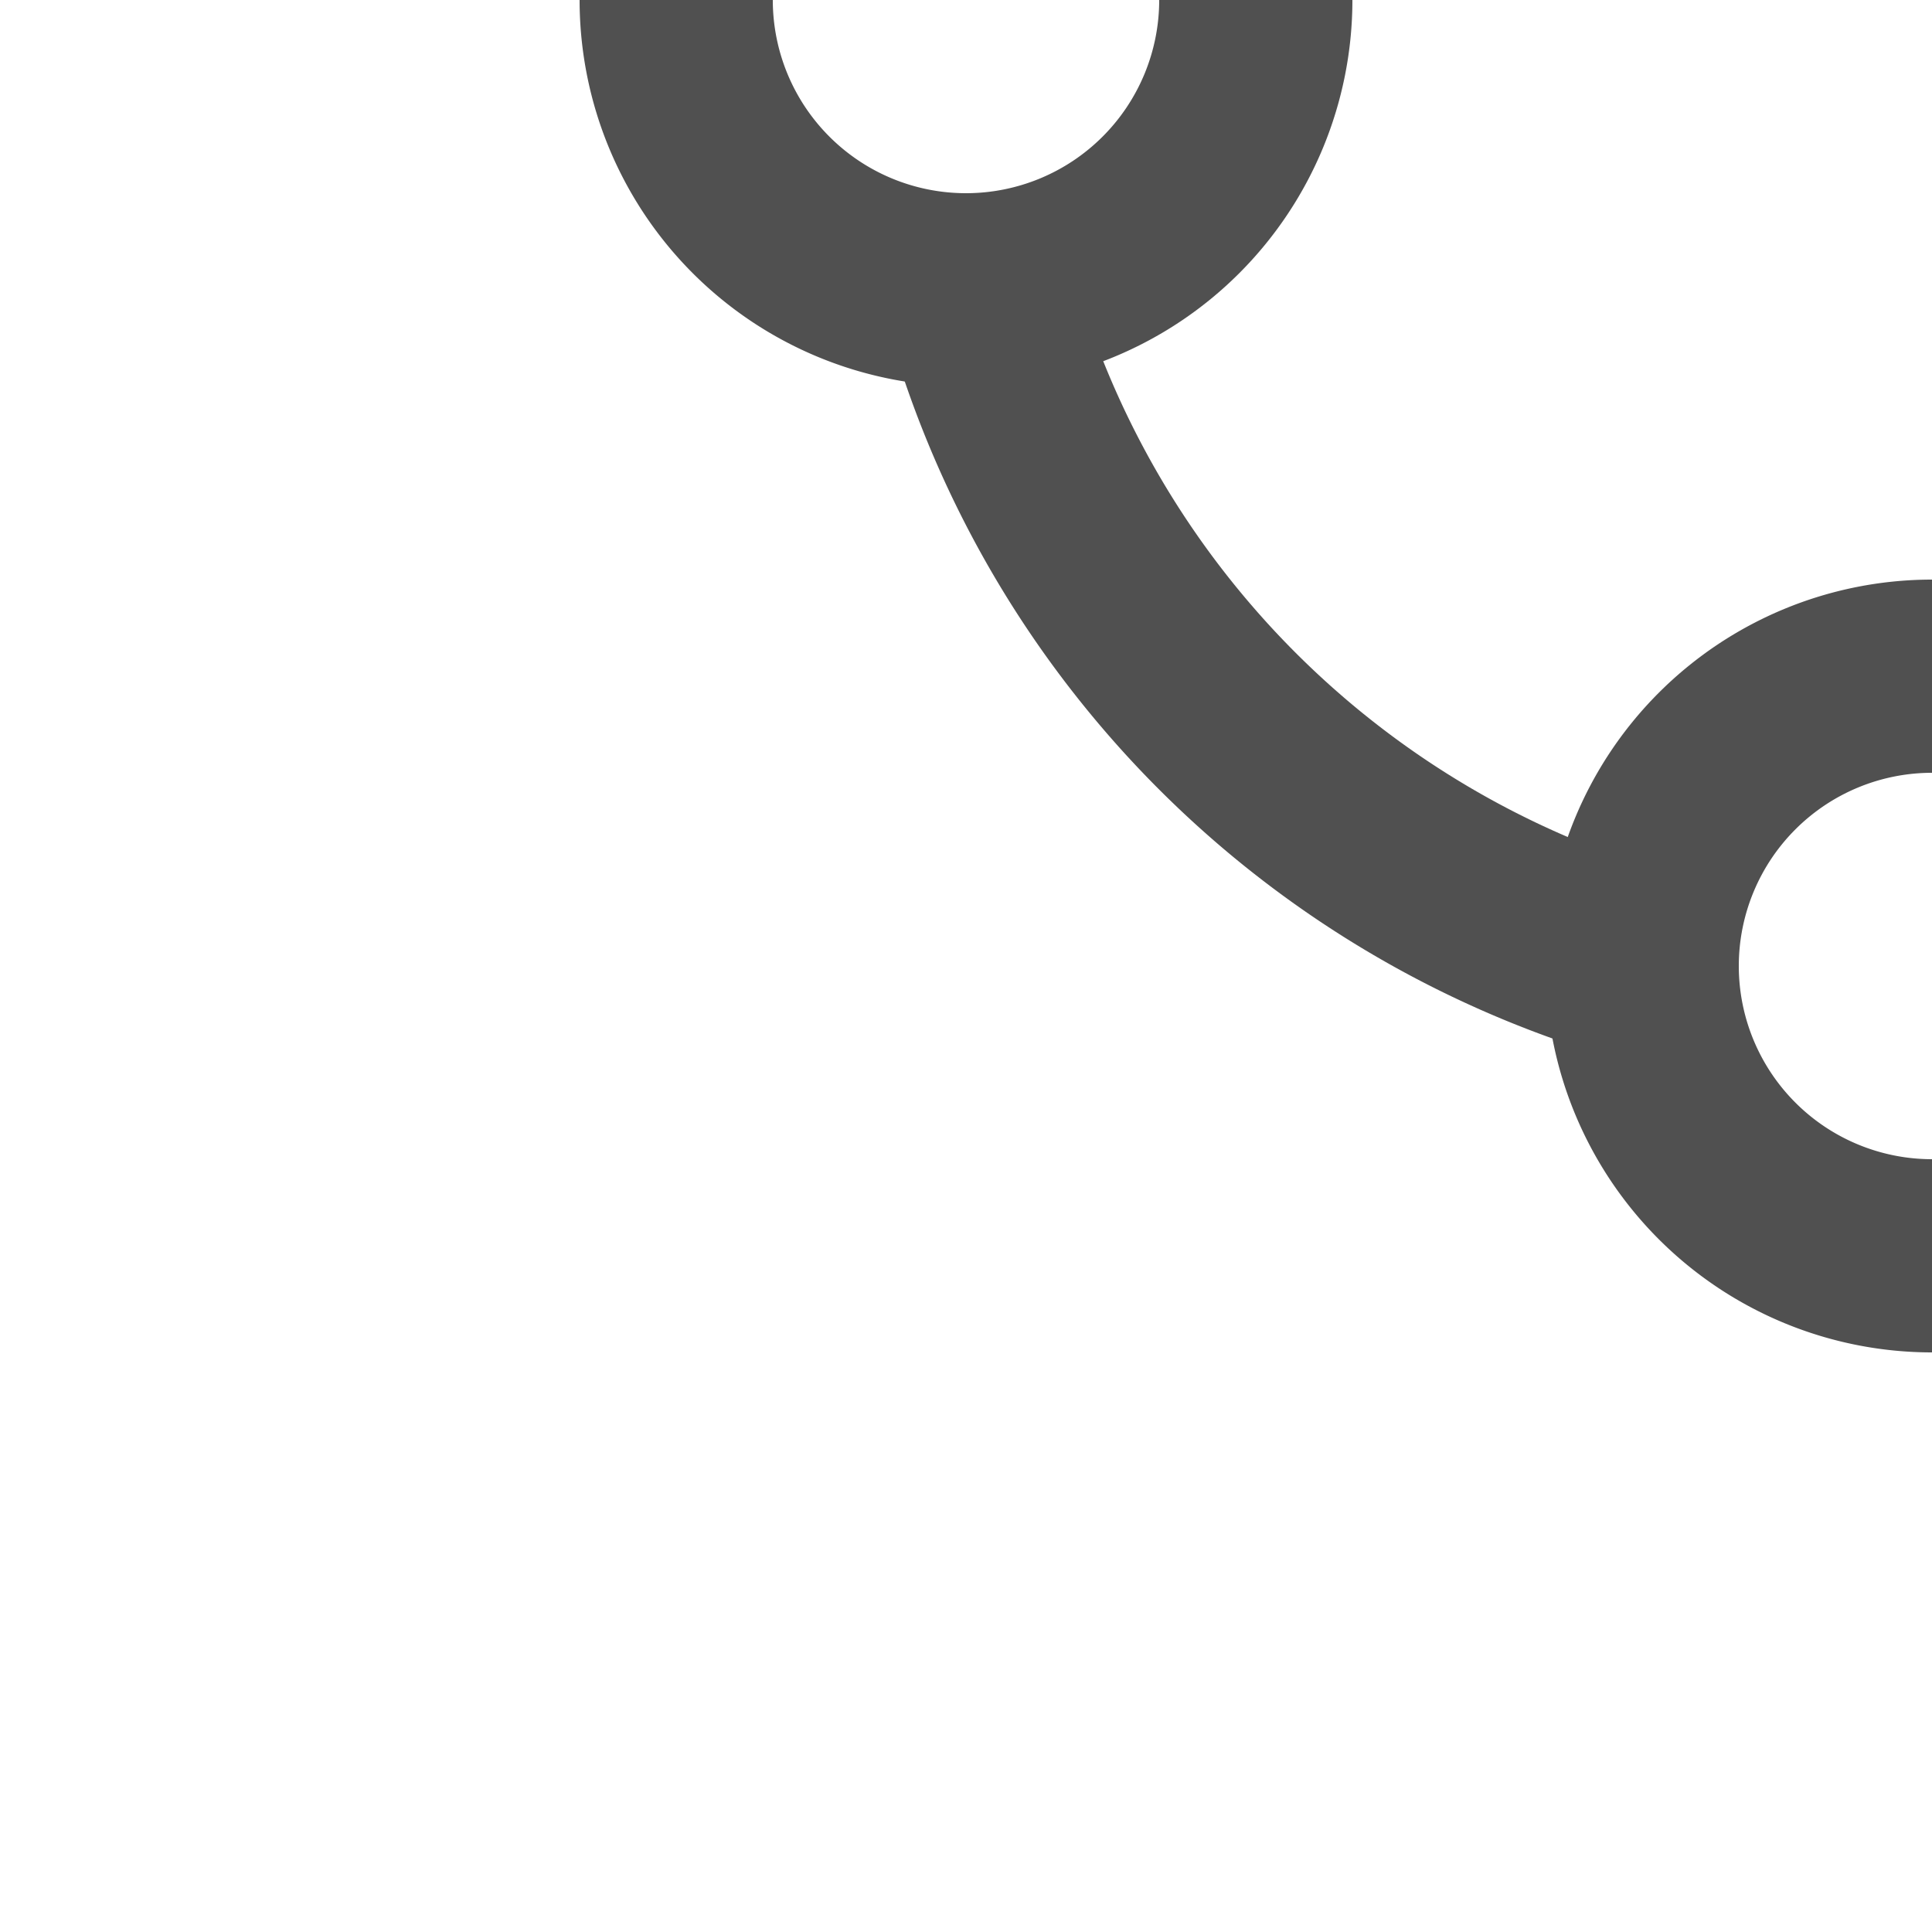 <?xml version="1.0" encoding="UTF-8"?>
<svg xmlns="http://www.w3.org/2000/svg" viewBox="0 0 20 20">

<!--Arc du coude-->
<path d="M 17 10 A 10 10 0 0 1 10 2.5" stroke="#505050" fill="none" stroke-width="2"/>

<!--Emboitements aux extrémité-->
<path d="M 7 0 A 2 2 0 0 0 13 0" stroke="#505050" fill="none" stroke-width="2"/>
<path d="M 20 7 A 2 2 0 0 0 20 13" stroke="#505050" fill="none" stroke-width="2"/>

</svg>